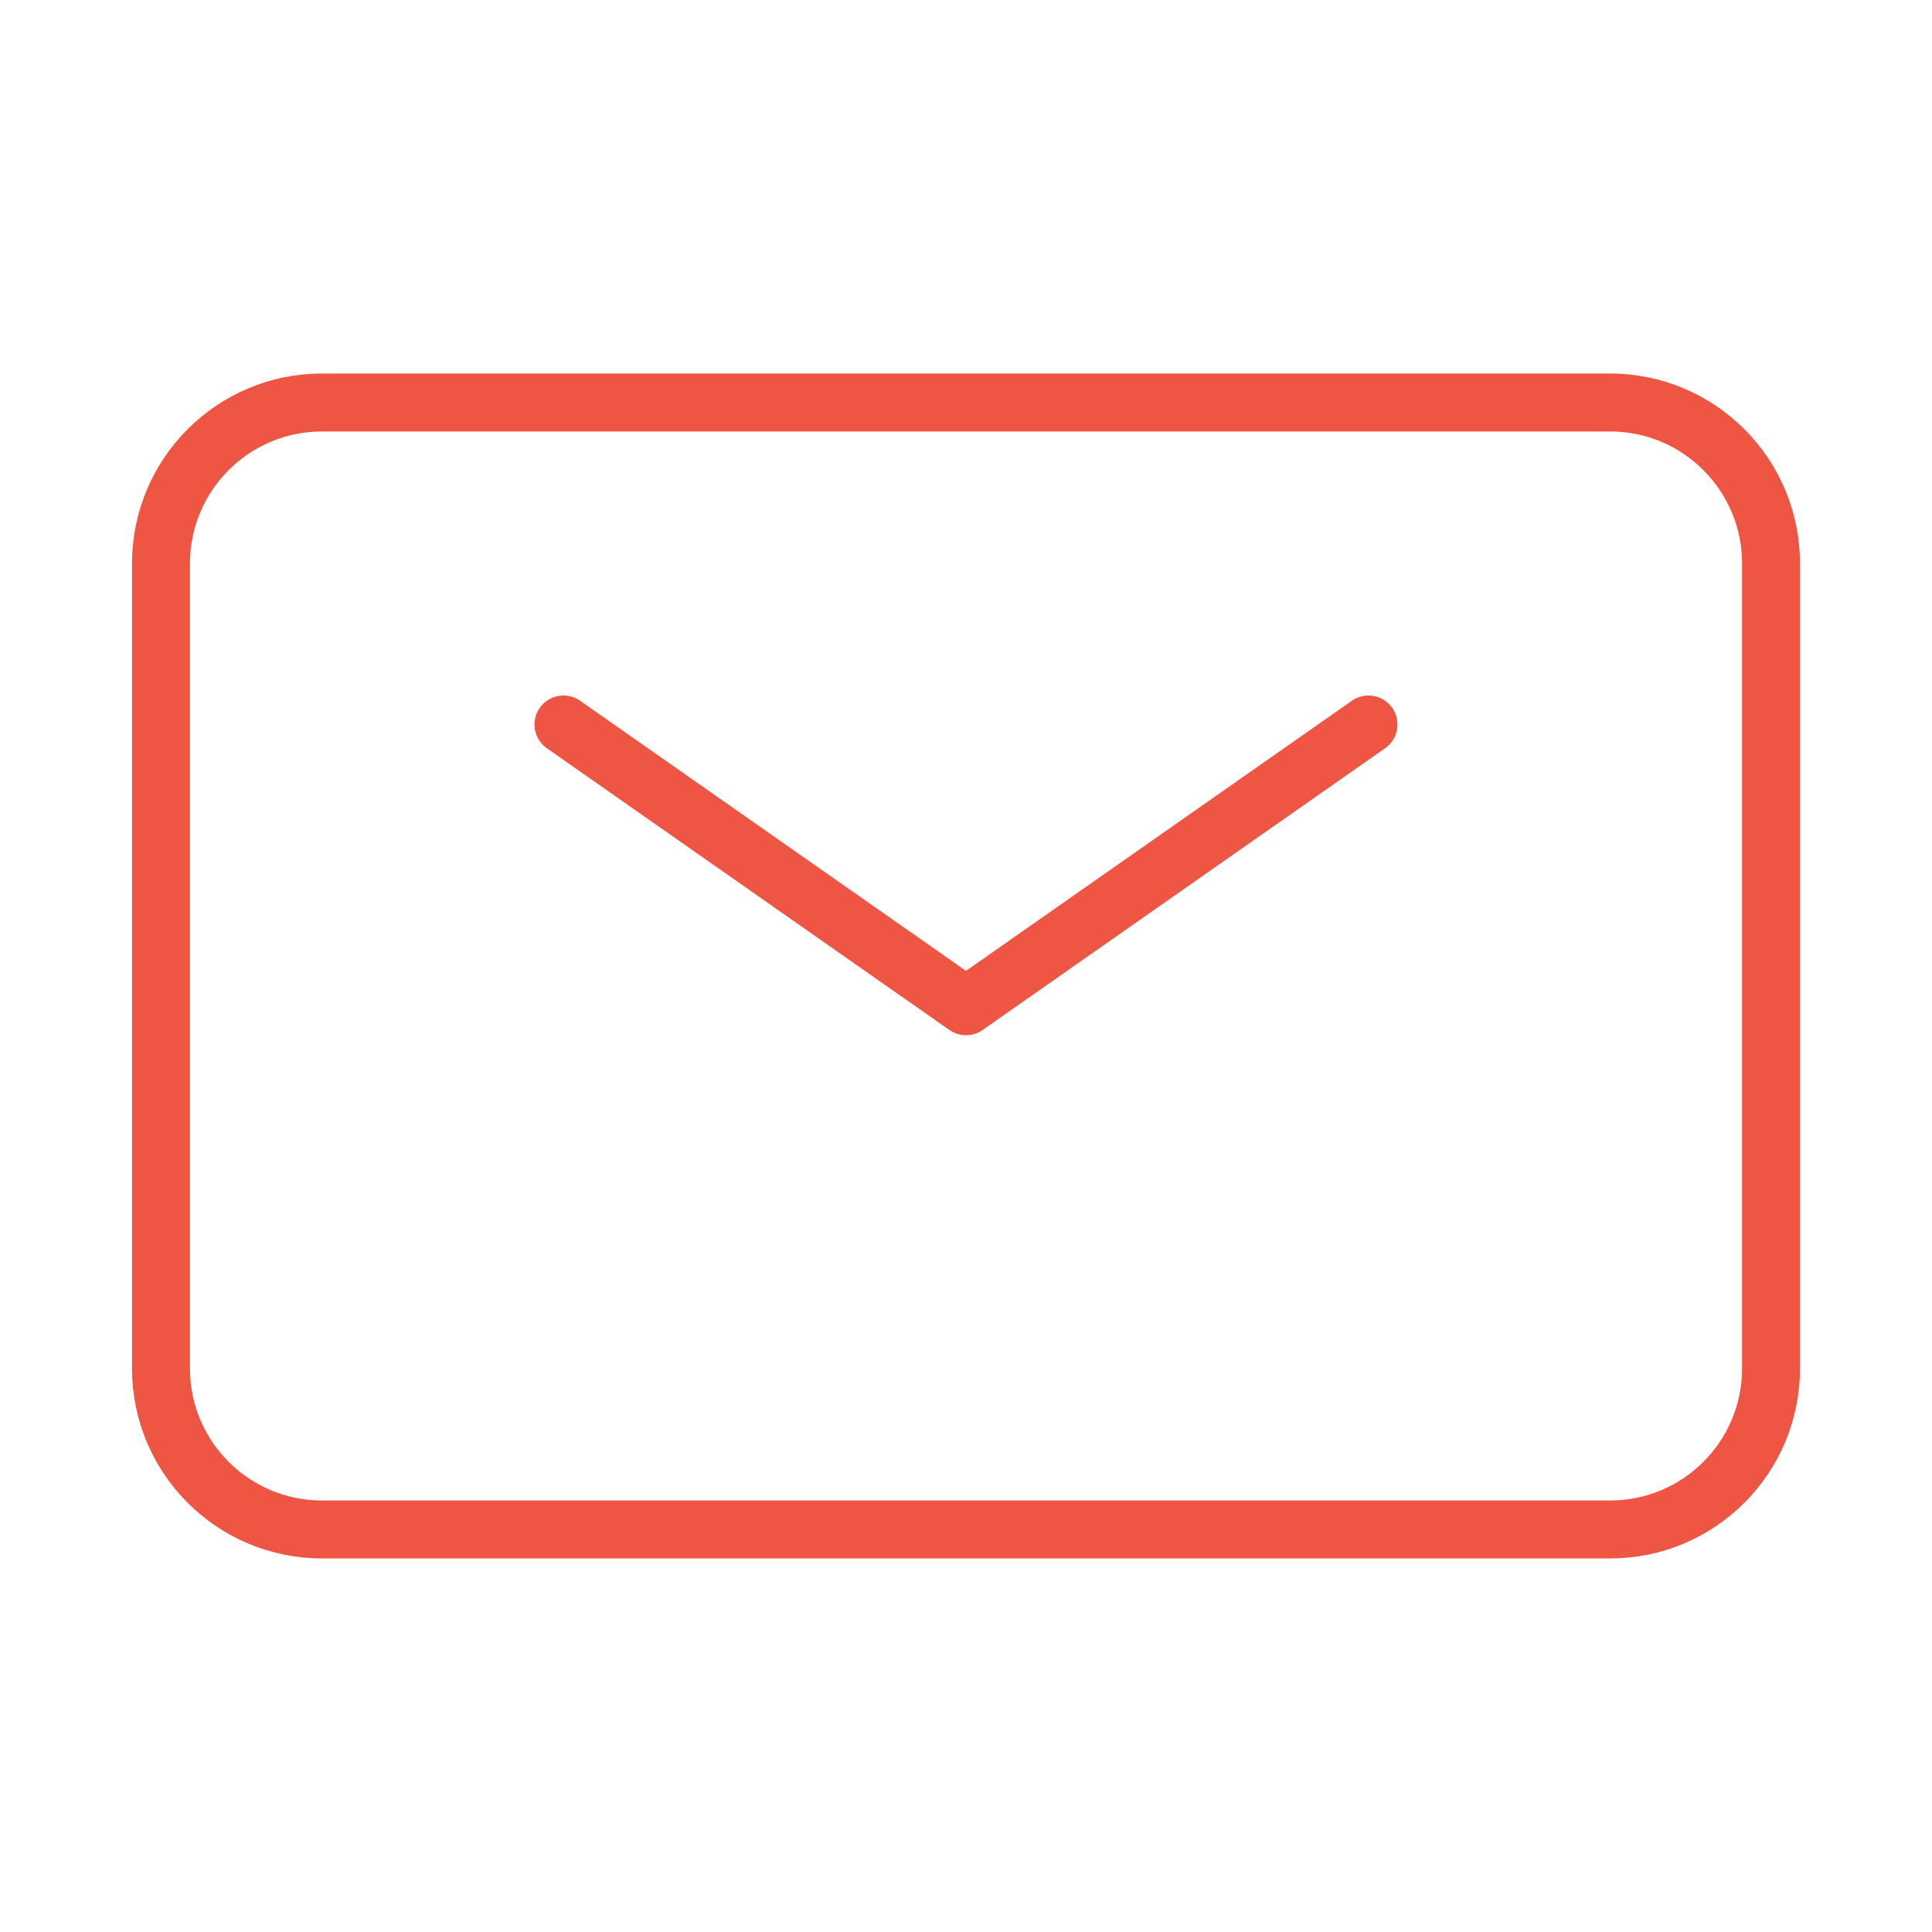 <?xml version="1.0" encoding="UTF-8"?>
<svg xmlns="http://www.w3.org/2000/svg" width="40" height="40" viewBox="0 0 40 40" fill="none">
  <path d="M11.666 15L20 20.833L28.333 15" stroke="#EE5543" stroke-width="1.2" stroke-linecap="round" stroke-linejoin="round"></path>
  <path d="M3.333 28.333V11.666C3.333 9.825 4.826 8.333 6.667 8.333H33.334C35.175 8.333 36.667 9.825 36.667 11.666V28.333C36.667 30.174 35.175 31.666 33.334 31.666H6.667C4.826 31.666 3.333 30.174 3.333 28.333Z" stroke="#EE5543" stroke-width="1.2"></path>
</svg>
